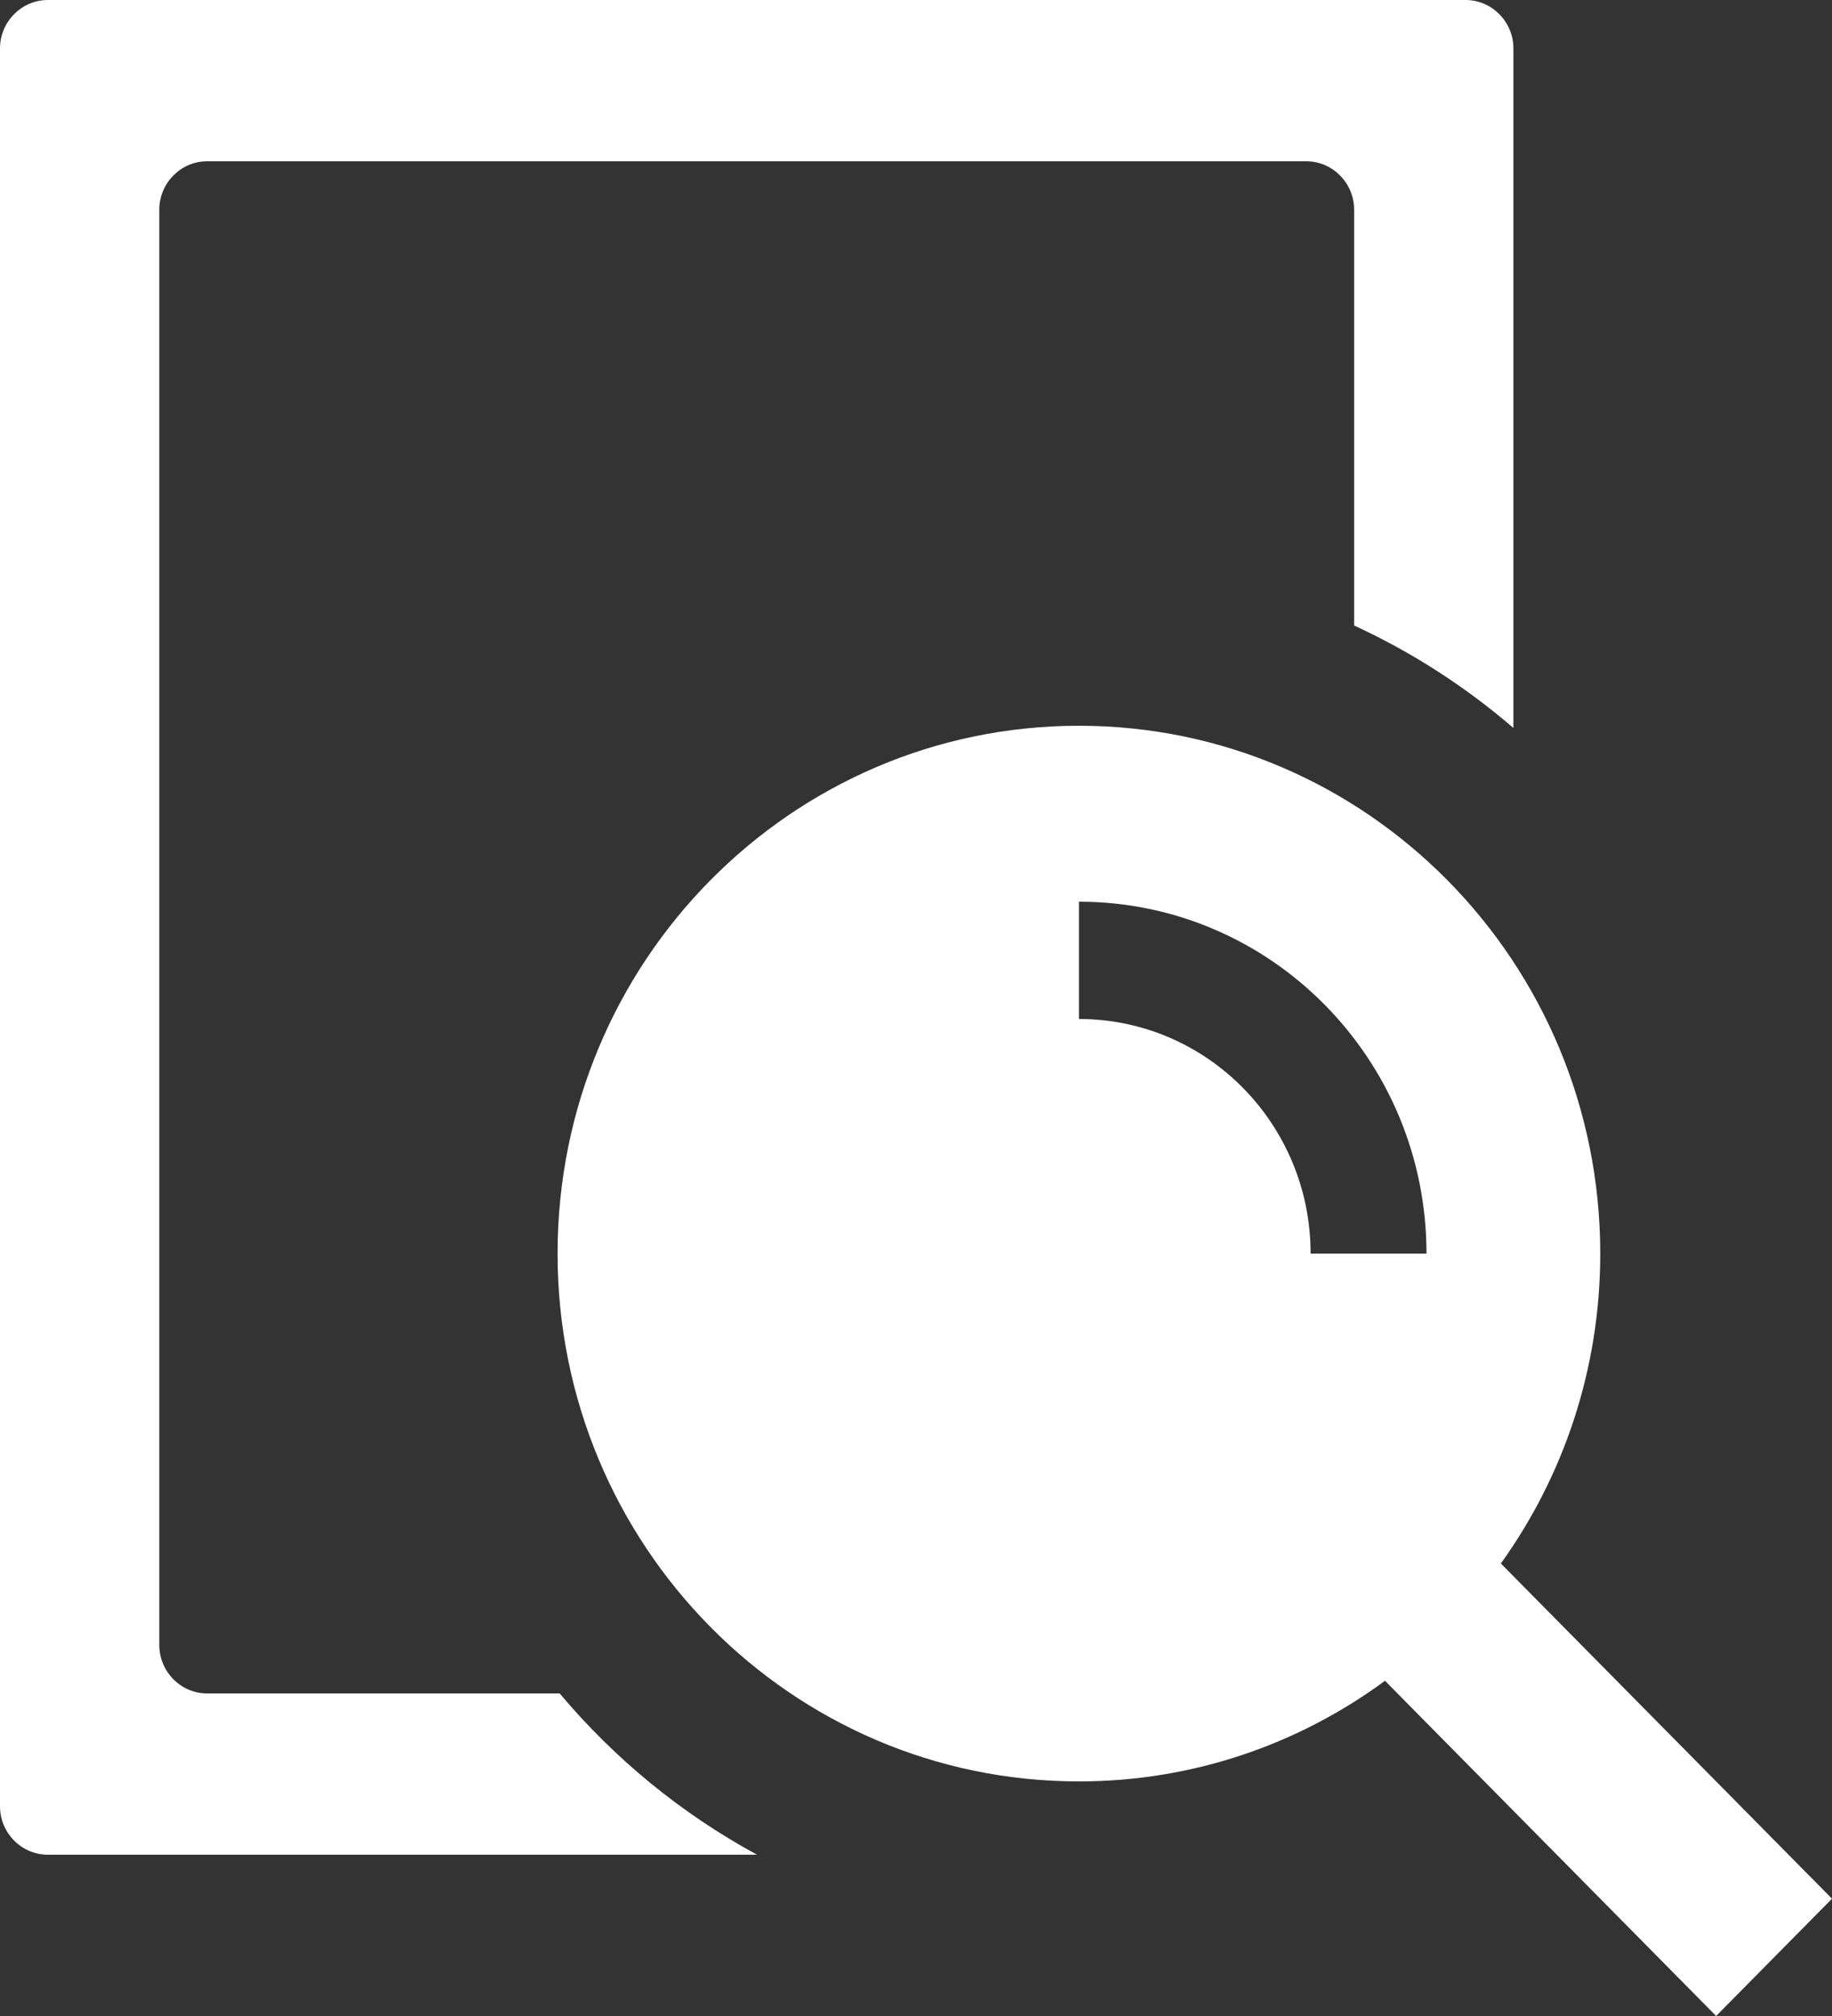 <svg width="20" height="22" viewBox="0 0 20 22" fill="none" xmlns="http://www.w3.org/2000/svg">
<rect x="0" y="0" width="20" height="22" fill="#333333" stroke="none"/>
<path fill-rule="evenodd" clip-rule="evenodd" d="M6.11 18.48H2.261C1.974 18.48 1.739 18.242 1.739 17.952V2.288C1.739 1.998 1.974 1.76 2.261 1.76H14.261C14.548 1.76 14.783 1.998 14.783 2.288V6.826C15.415 7.117 15.999 7.494 16.522 7.944V0.528C16.522 0.238 16.287 0 16 0H0.522C0.235 0 0 0.238 0 0.528V19.712C0 20.002 0.235 20.24 0.522 20.24H8.265C7.442 19.794 6.711 19.195 6.11 18.48ZM14.308 13.68C14.308 12.266 13.176 11.12 11.779 11.12V9.84C13.874 9.84 15.573 11.559 15.573 13.68H14.308ZM16.385 17.062C17.067 16.112 17.47 14.944 17.47 13.68C17.47 10.499 14.922 7.92 11.779 7.92C8.635 7.92 6.087 10.499 6.087 13.68C6.087 16.861 8.635 19.44 11.779 19.44C13.028 19.44 14.182 19.032 15.12 18.342L18.735 22L20 20.72L16.385 17.062Z" fill="white"/>
</svg>
